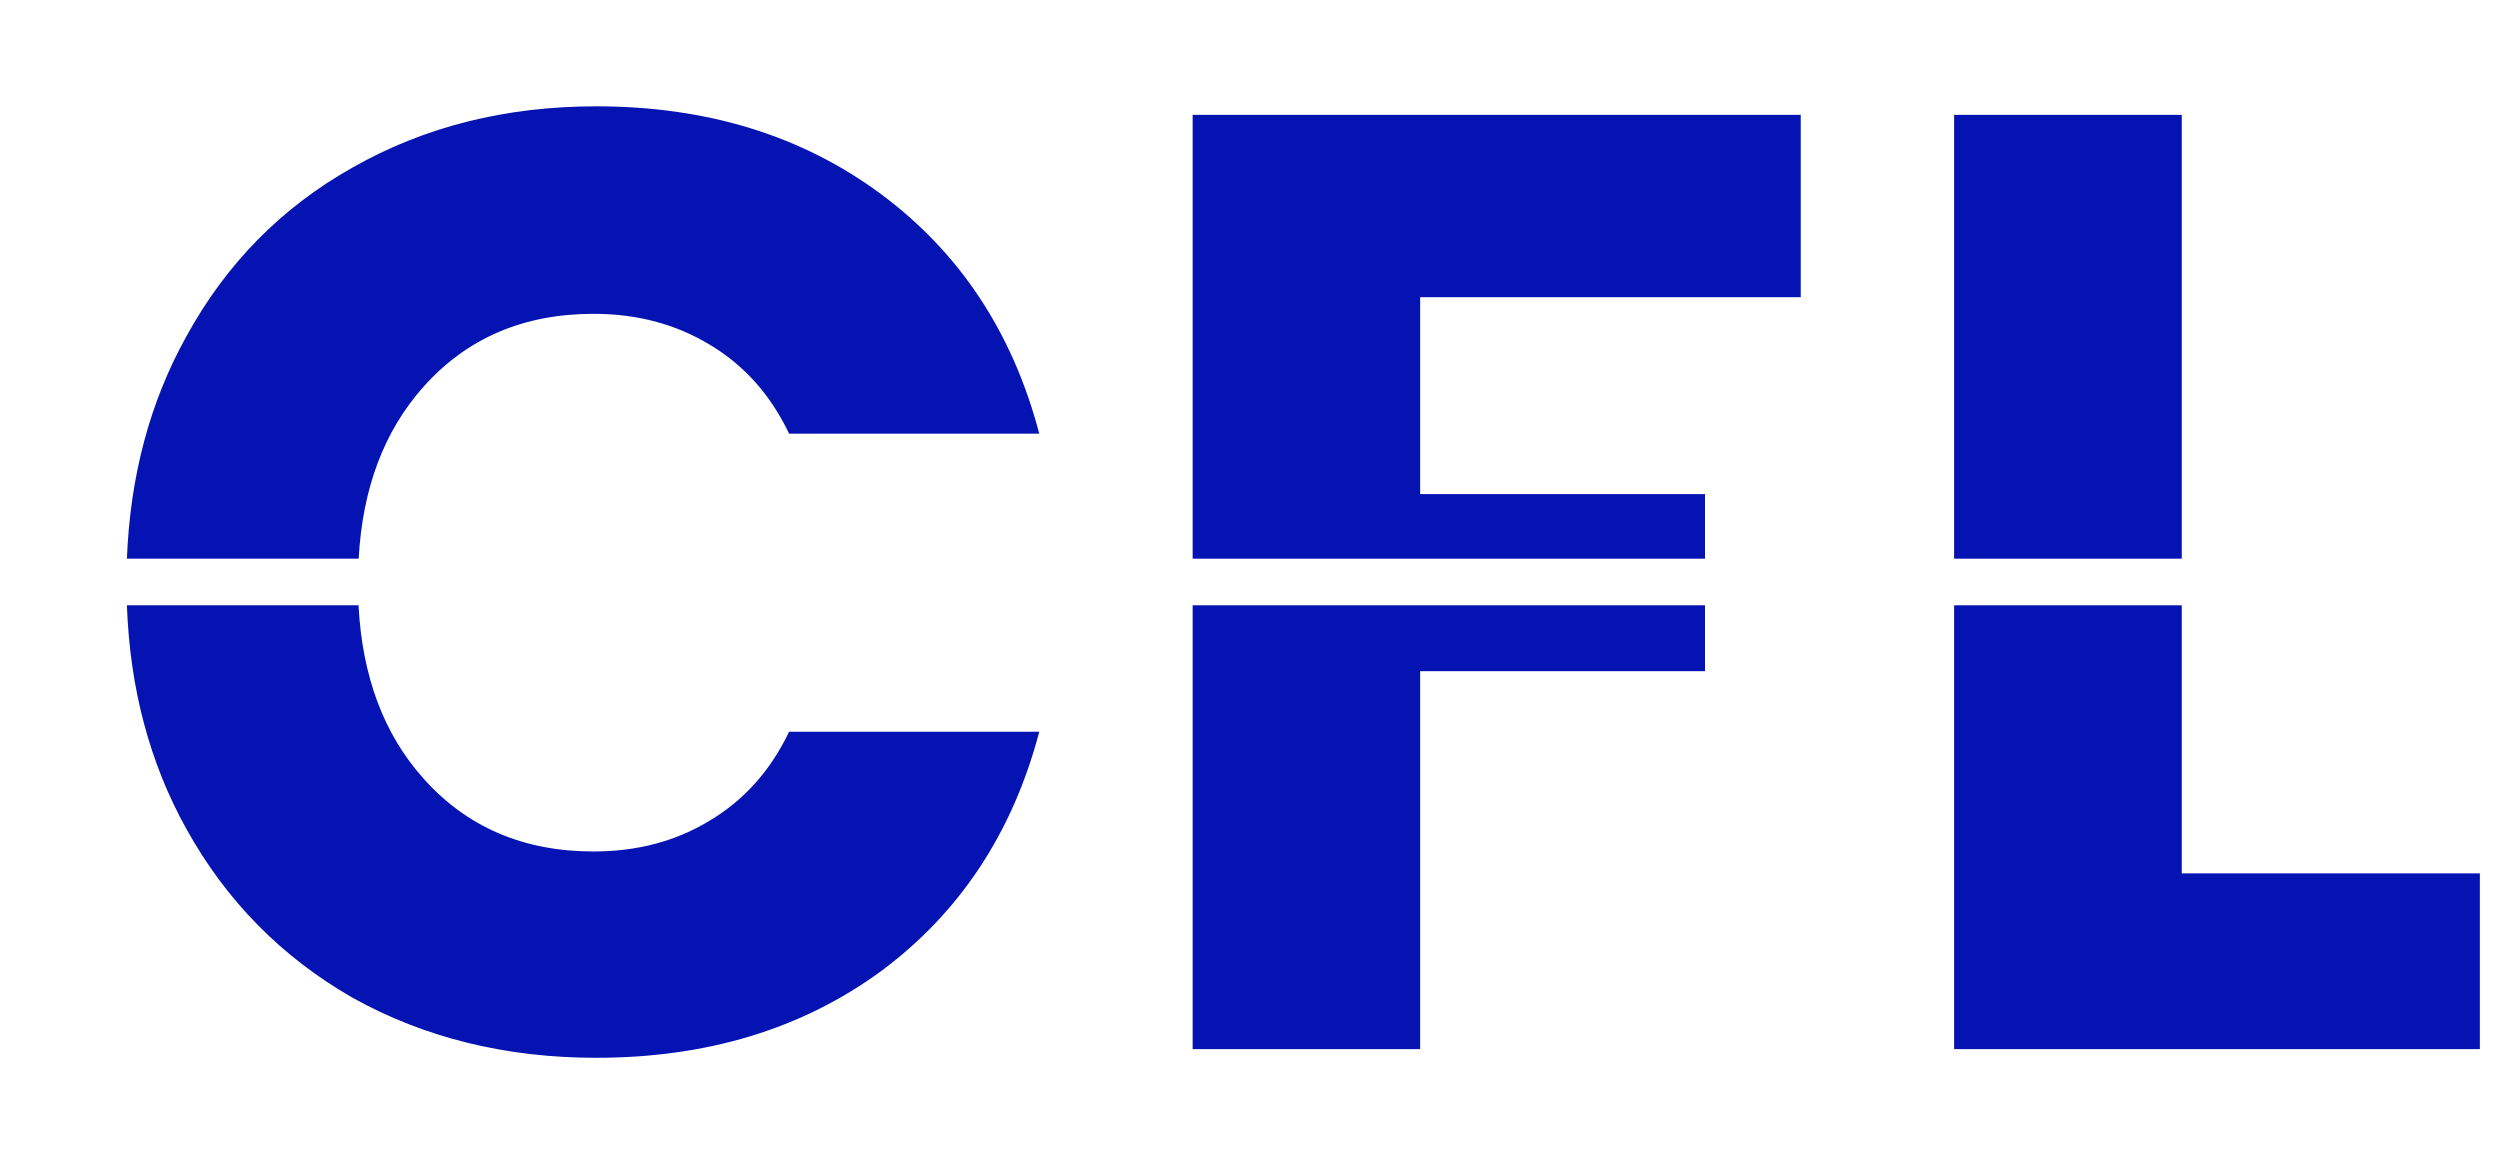 <?xml version="1.0" encoding="utf-8"?><svg width="17" height="8" viewBox="0 0 17 8" fill="none" xmlns="http://www.w3.org/2000/svg">
<path fill-rule="evenodd" clip-rule="evenodd" d="M0.863 3.799H2.439C2.465 3.32 2.612 2.931 2.878 2.632C3.173 2.3 3.559 2.134 4.036 2.134C4.332 2.134 4.594 2.204 4.823 2.342C5.058 2.481 5.239 2.683 5.366 2.949H7.067C6.886 2.261 6.527 1.718 5.991 1.32C5.454 0.922 4.808 0.723 4.054 0.723C3.439 0.723 2.887 0.861 2.398 1.139C1.915 1.41 1.538 1.793 1.267 2.288C1.019 2.734 0.885 3.238 0.863 3.799ZM2.438 4.116H0.863C0.883 4.681 1.018 5.188 1.267 5.636C1.538 6.125 1.915 6.508 2.398 6.785C2.887 7.057 3.439 7.193 4.054 7.193C4.808 7.193 5.454 6.997 5.991 6.604C6.527 6.206 6.886 5.663 7.067 4.976H5.366C5.239 5.241 5.058 5.443 4.823 5.582C4.594 5.721 4.332 5.79 4.036 5.79C3.559 5.79 3.173 5.624 2.878 5.292C2.61 4.992 2.463 4.6 2.438 4.116Z" fill="#0513B2"/>
<path fill-rule="evenodd" clip-rule="evenodd" d="M16.863 5.939H14.836V4.116H13.288V7.134H16.863V5.939ZM13.288 3.799H14.836V0.781H13.288V3.799Z" fill="#0513B2"/>
<path fill-rule="evenodd" clip-rule="evenodd" d="M12.245 2.021V0.781H8.11V3.799H11.594V3.36H9.657V2.021H12.245ZM11.594 4.116H8.11V7.134H9.657V4.564H11.594V4.116Z" fill="#0513B2"/>
</svg>
